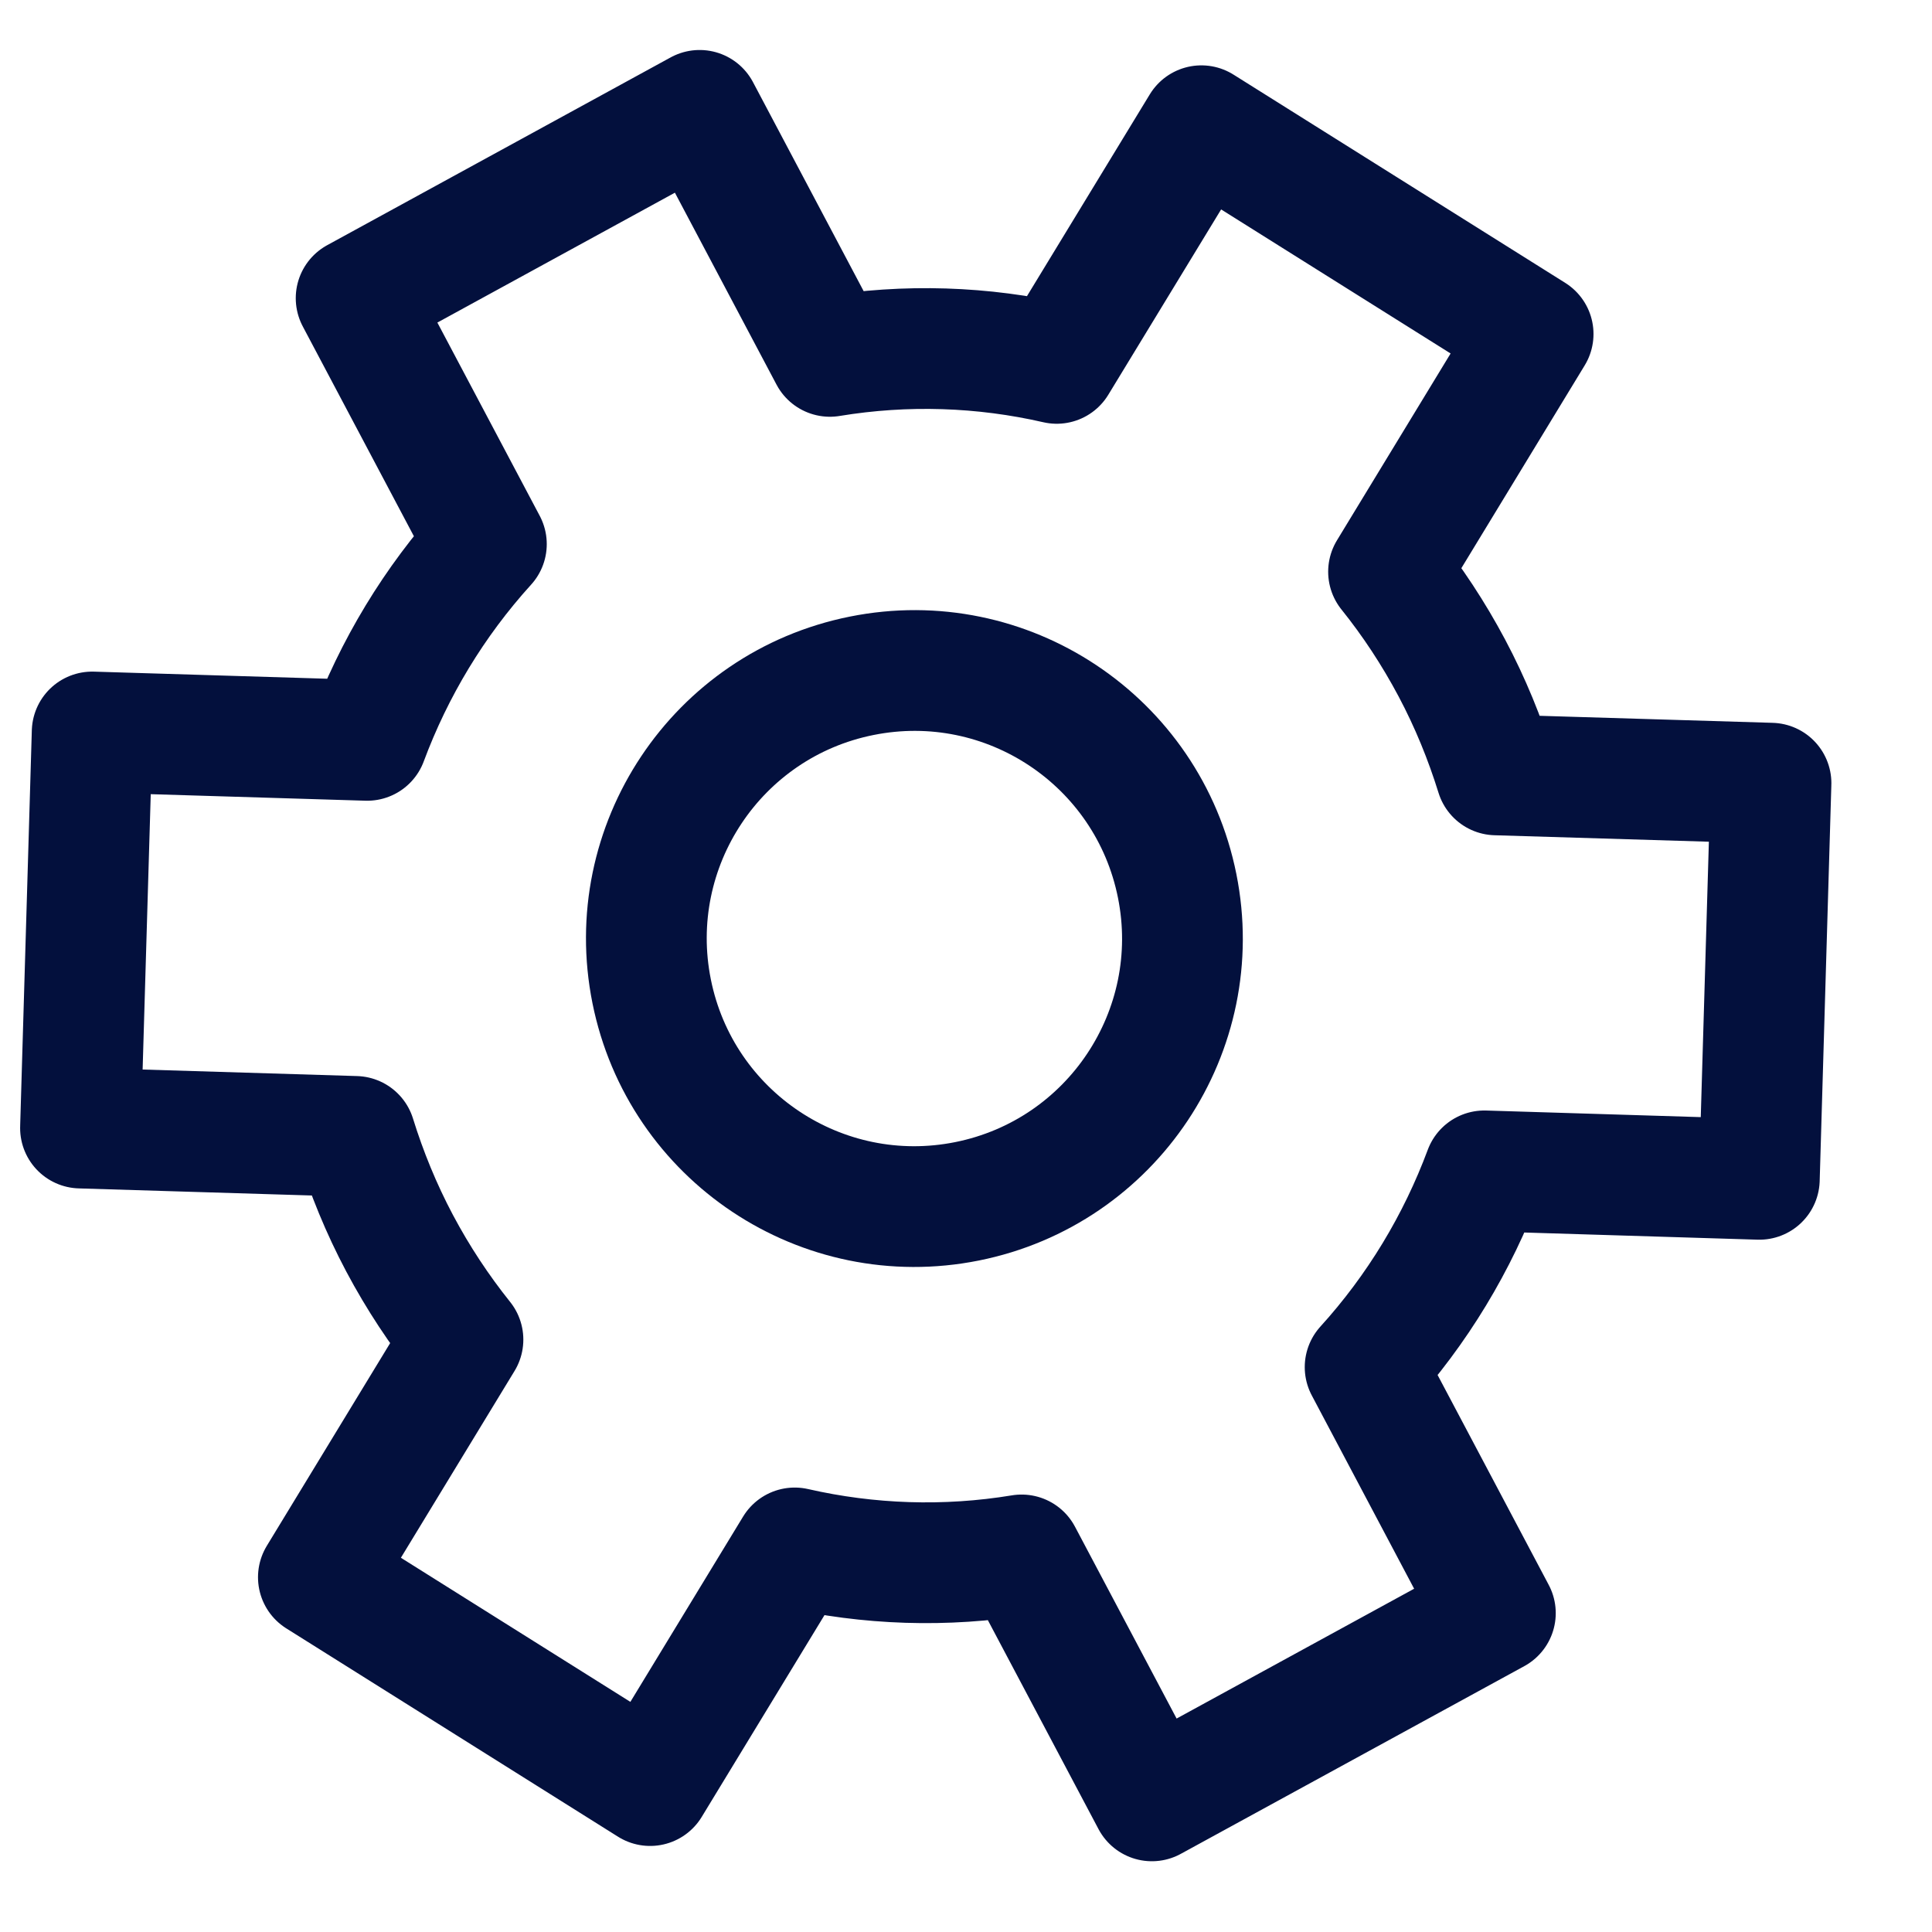 <svg width="24" height="24" viewBox="0 0 24 24" fill="none" xmlns="http://www.w3.org/2000/svg">
<g id="part">
<path id="Vector" d="M12.014 14.923C13.817 14.561 14.985 12.806 14.623 11.004C14.261 9.201 12.507 8.033 10.704 8.395C8.901 8.756 7.733 10.511 8.095 12.314C8.457 14.117 10.211 15.285 12.014 14.923Z" stroke="#03103D" stroke-width="1.5" stroke-linejoin="round"/>
<path id="Vector_2" d="M18.036 8.299C17.807 7.868 17.543 7.468 17.249 7.102L19.045 4.149L14.924 1.562L13.127 4.514C12.212 4.304 11.255 4.271 10.309 4.427L8.691 1.371L4.424 3.704L6.042 6.759C5.392 7.475 4.893 8.305 4.561 9.197L1.145 9.093L1 14.013L4.414 14.117C4.554 14.568 4.735 15.012 4.964 15.444C5.193 15.875 5.457 16.274 5.751 16.641L3.955 19.593L8.076 22.181L9.872 19.229C10.788 19.438 11.745 19.472 12.691 19.316L14.309 22.371L18.576 20.039L16.958 16.983C17.608 16.267 18.107 15.437 18.439 14.545L21.855 14.65L22 9.729L18.586 9.626C18.446 9.175 18.265 8.73 18.036 8.299Z" stroke="#03103D" stroke-width="1.5" stroke-linejoin="round"/>
</g>
</svg>
